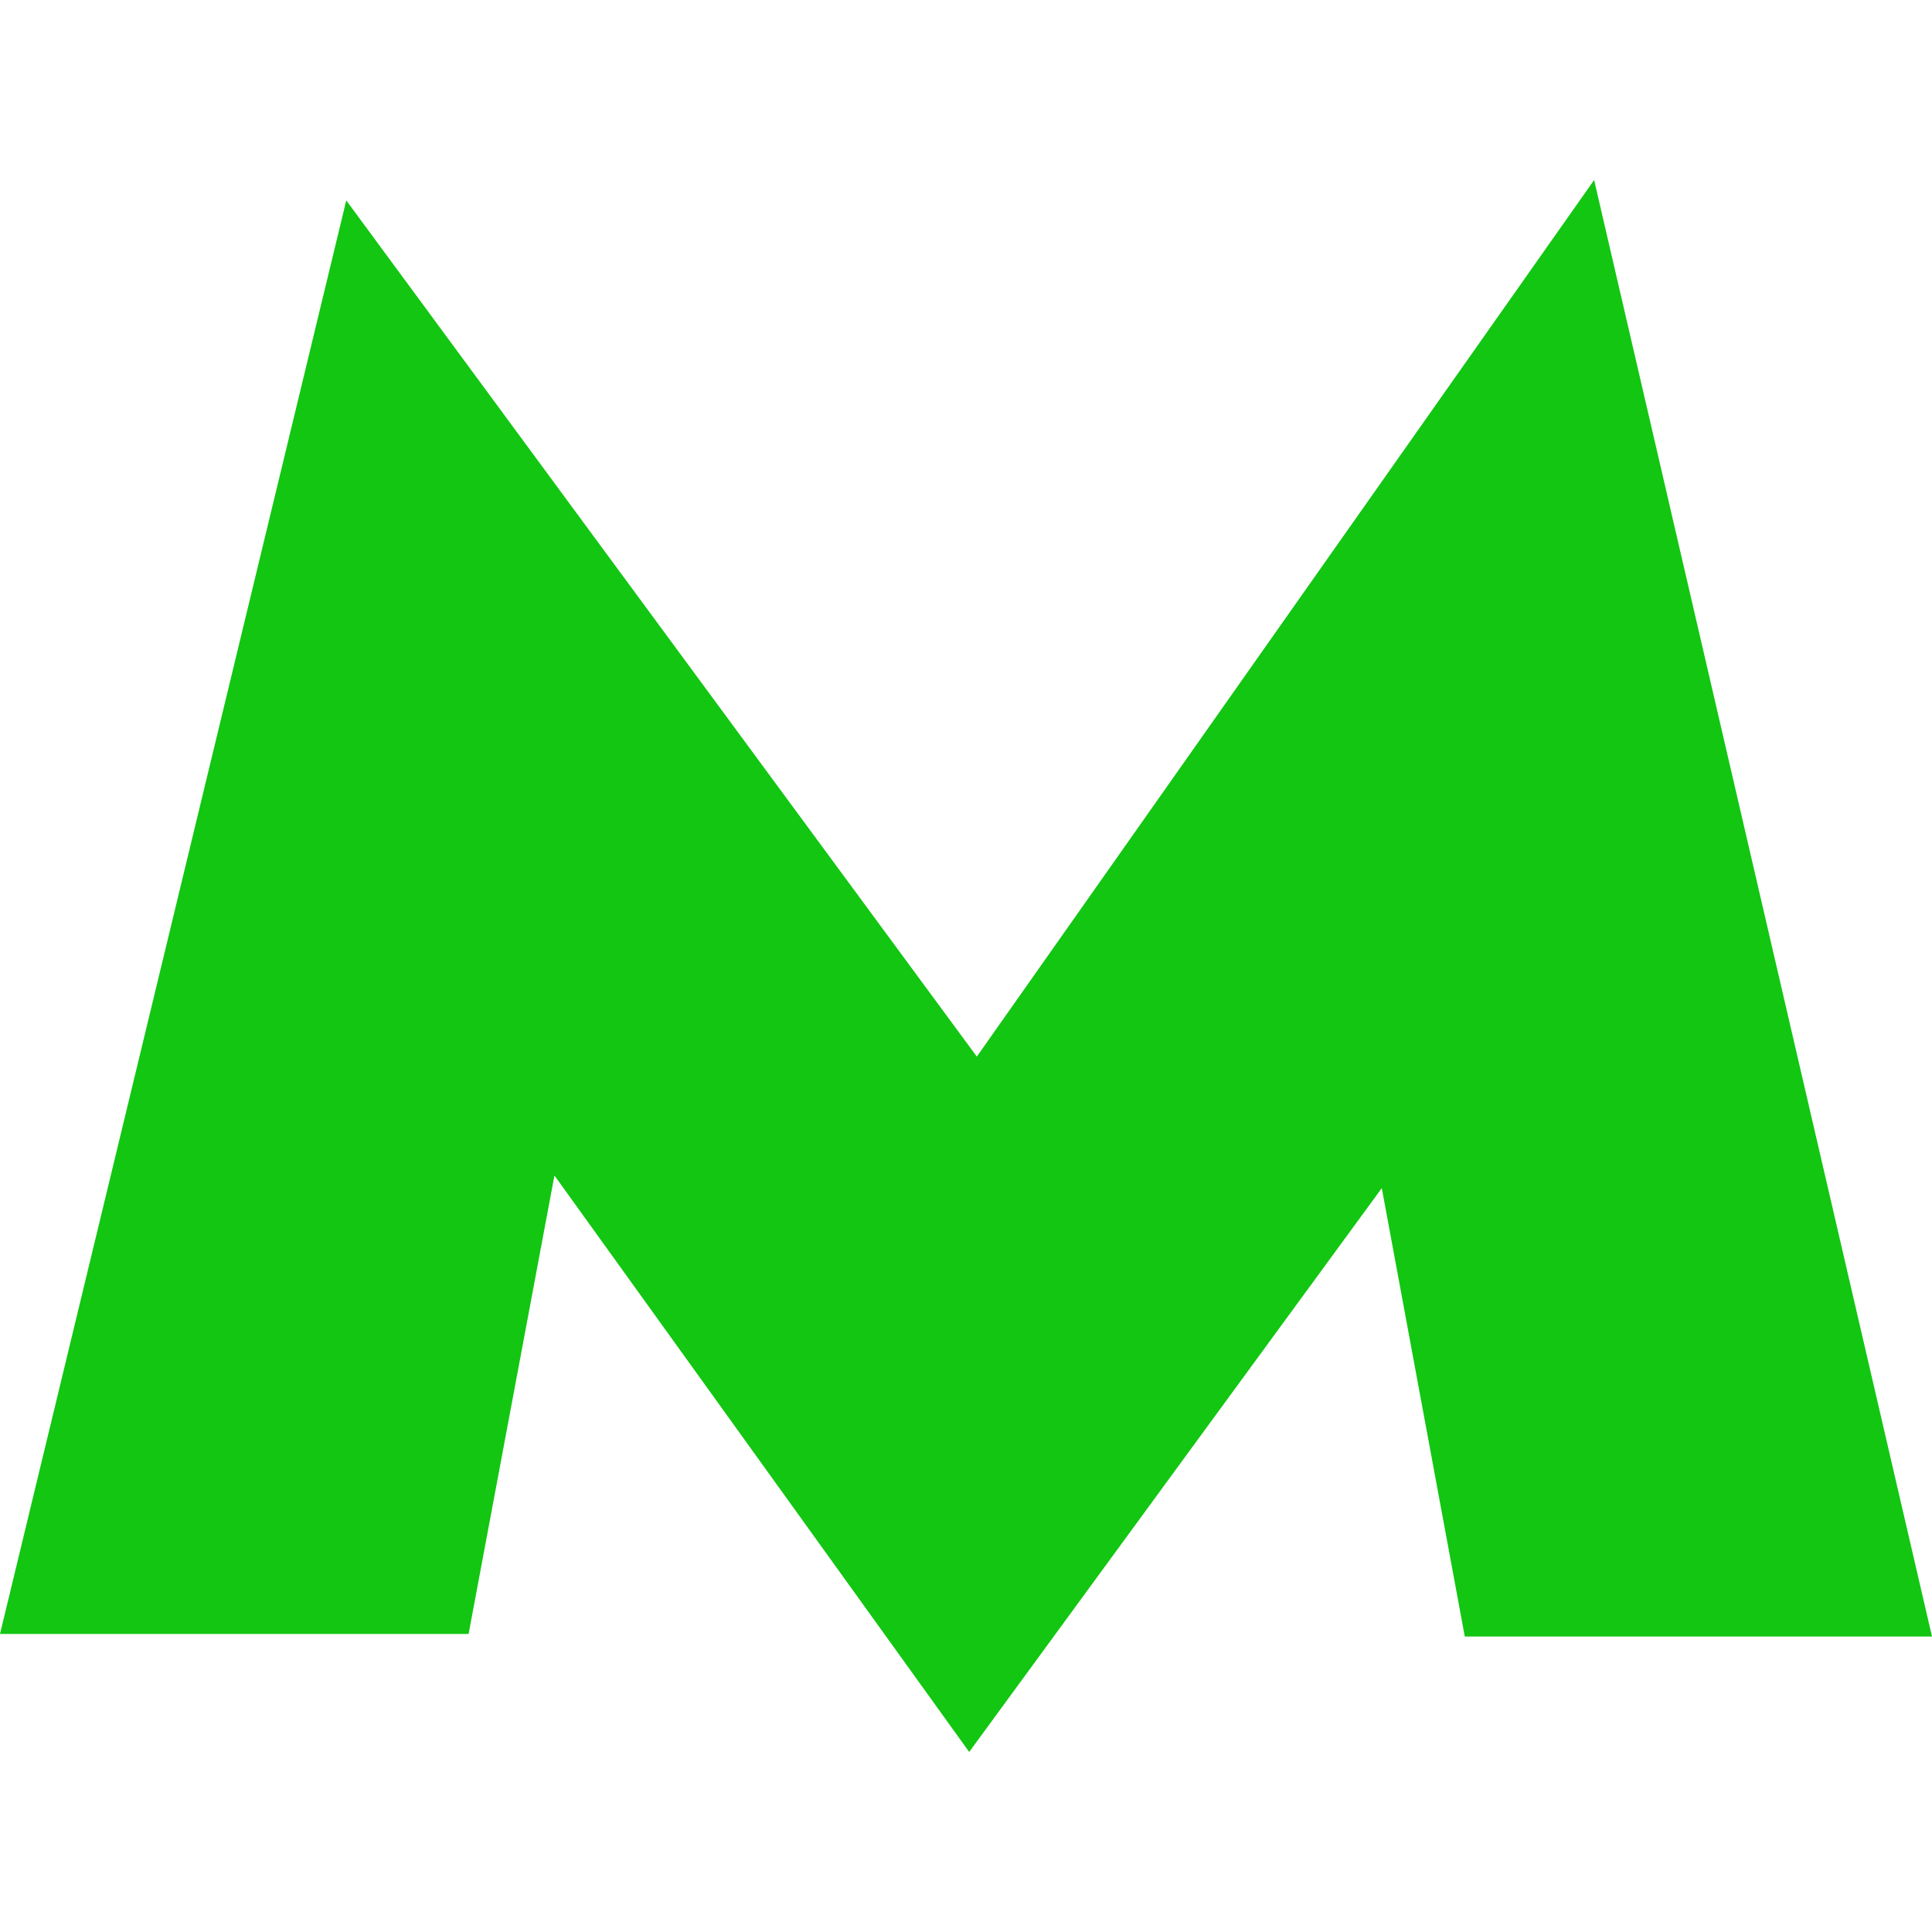<?xml version="1.0" encoding="utf-8"?>
<!-- Generator: Adobe Illustrator 17.0.0, SVG Export Plug-In . SVG Version: 6.00 Build 0)  -->
<!DOCTYPE svg PUBLIC "-//W3C//DTD SVG 1.1//EN" "http://www.w3.org/Graphics/SVG/1.1/DTD/svg11.dtd">
<svg version="1.1" id="Capa_1" xmlns="http://www.w3.org/2000/svg" xmlns:xlink="http://www.w3.org/1999/xlink" x="0px" y="0px"
	 width="512px" height="512px" viewBox="0 0 512 512" enable-background="new 0 0 512 512" xml:space="preserve">
<g>
	<polygon fill="#12C612" points="422.46,47.71 258.868,280.008 91.764,53.113 0,433.021 124.181,433.021 146.932,311.517 
		256.847,464.29 366.188,314.867 388.185,433.693 512,433.693 	"/>
</g>
</svg>
